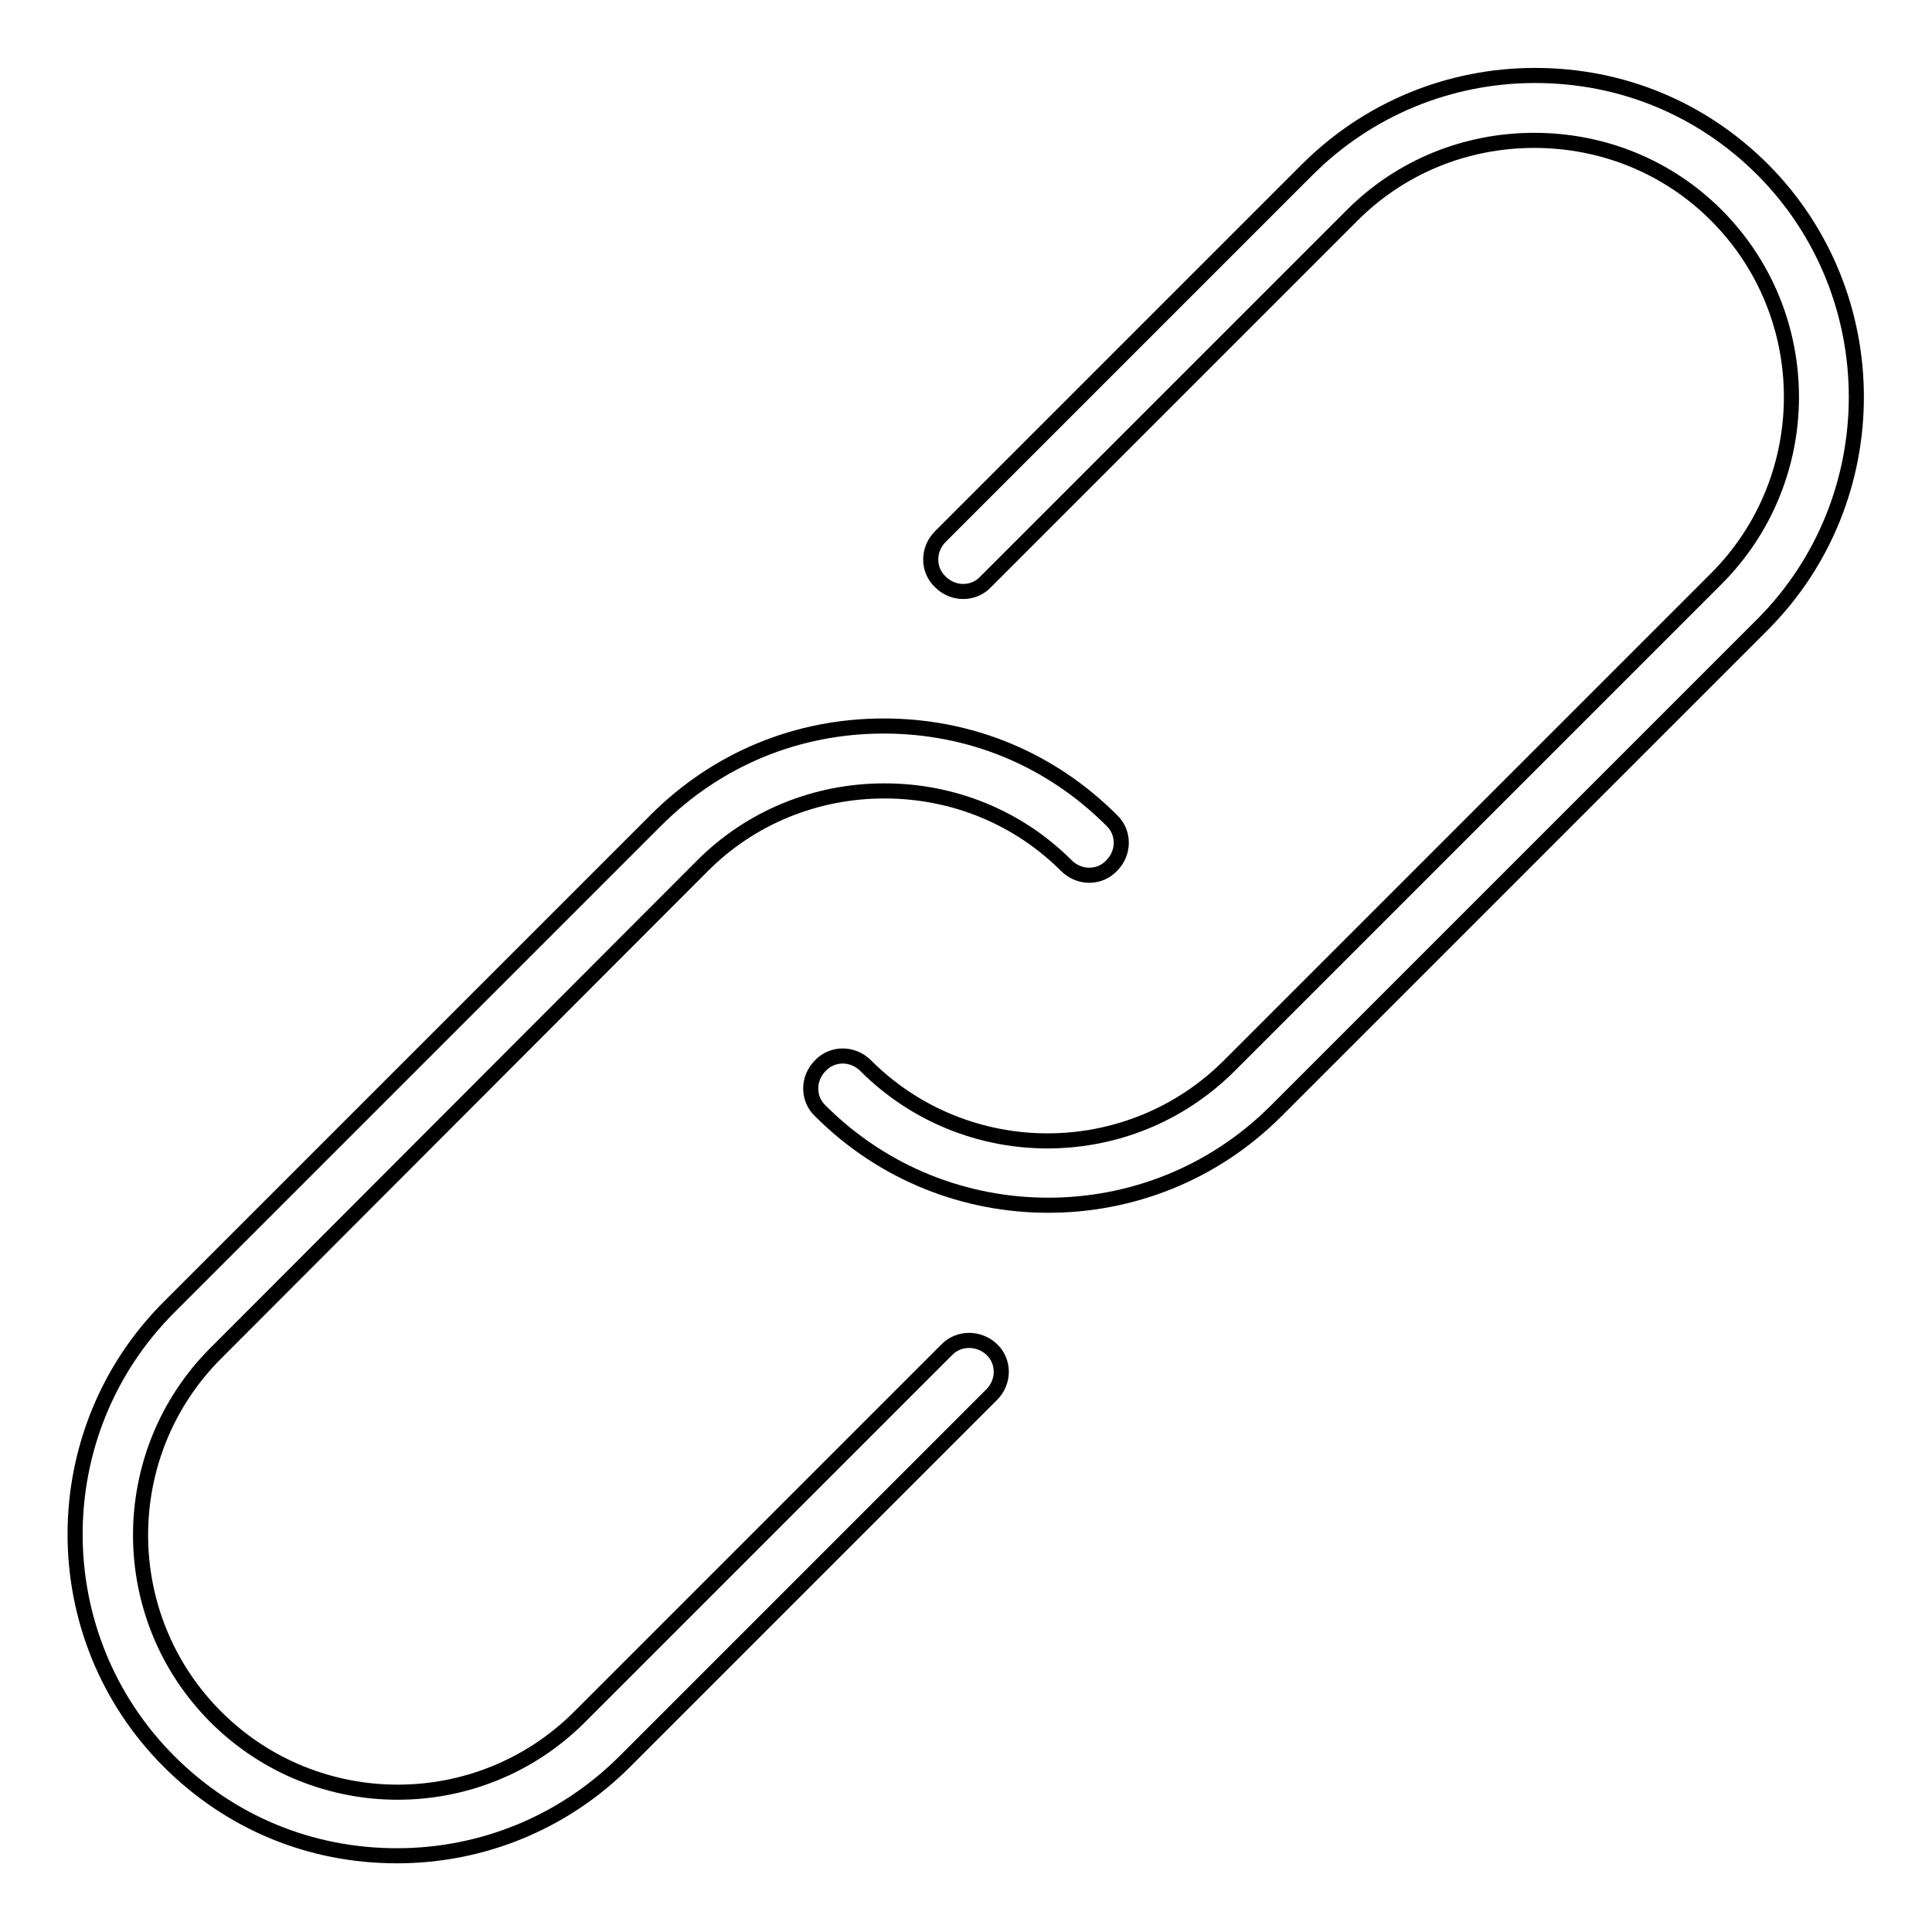 <?xml version="1.0" encoding="utf-8"?>
<!-- Svg Vector Icons : http://www.onlinewebfonts.com/icon -->
<!DOCTYPE svg PUBLIC "-//W3C//DTD SVG 1.1//EN" "http://www.w3.org/Graphics/SVG/1.1/DTD/svg11.dtd">
<svg version="1.1" xmlns="http://www.w3.org/2000/svg" xmlns:xlink="http://www.w3.org/1999/xlink" x="0px" y="0px" viewBox="0 0 256 256" enable-background="new 0 0 256 256" xml:space="preserve">
<g> <path stroke-width="2" fill-opacity="0" stroke="#000000"  d="M233.6,22.5c-8.1-8.1-18.7-12.5-30.2-12.5c-11.3,0-22.1,4.4-30.2,12.5l-48.6,48.6c-1.7,1.7-1.7,4.4,0,6 c1.7,1.7,4.4,1.7,6,0l48.6-48.6c6.4-6.4,15-9.9,24.1-9.9c9.1,0,17.7,3.5,24.1,9.9c13.3,13.3,13.3,34.9,0,48.2l-64.5,64.5 c-13.3,13.3-34.9,13.3-48.2,0c-1.7-1.7-4.4-1.7-6,0c-1.7,1.7-1.7,4.4,0,6c8.4,8.4,19.3,12.5,30.2,12.5c10.9,0,21.8-4.1,30.2-12.5 l64.5-64.5C250.1,66.1,250.1,39.1,233.6,22.5z M125.4,178.9l-48.6,48.6c-13.3,13.3-34.9,13.3-48.2,0c-13.3-13.3-13.3-34.9,0-48.2 l64.5-64.6c6.4-6.4,15-9.9,24.1-9.9c9.1,0,17.7,3.5,24.1,9.9c1.7,1.7,4.4,1.7,6,0c1.7-1.7,1.7-4.4,0-6 c-8.1-8.1-18.7-12.5-30.2-12.5s-22.1,4.4-30.2,12.5l-64.5,64.5c-16.6,16.6-16.6,43.6,0,60.2c8.1,8.1,18.7,12.5,30.2,12.5 c11.3,0,22.1-4.4,30.2-12.5l48.6-48.6c1.7-1.7,1.7-4.4,0-6C129.7,177.2,127,177.2,125.4,178.9z"/></g>
</svg>
